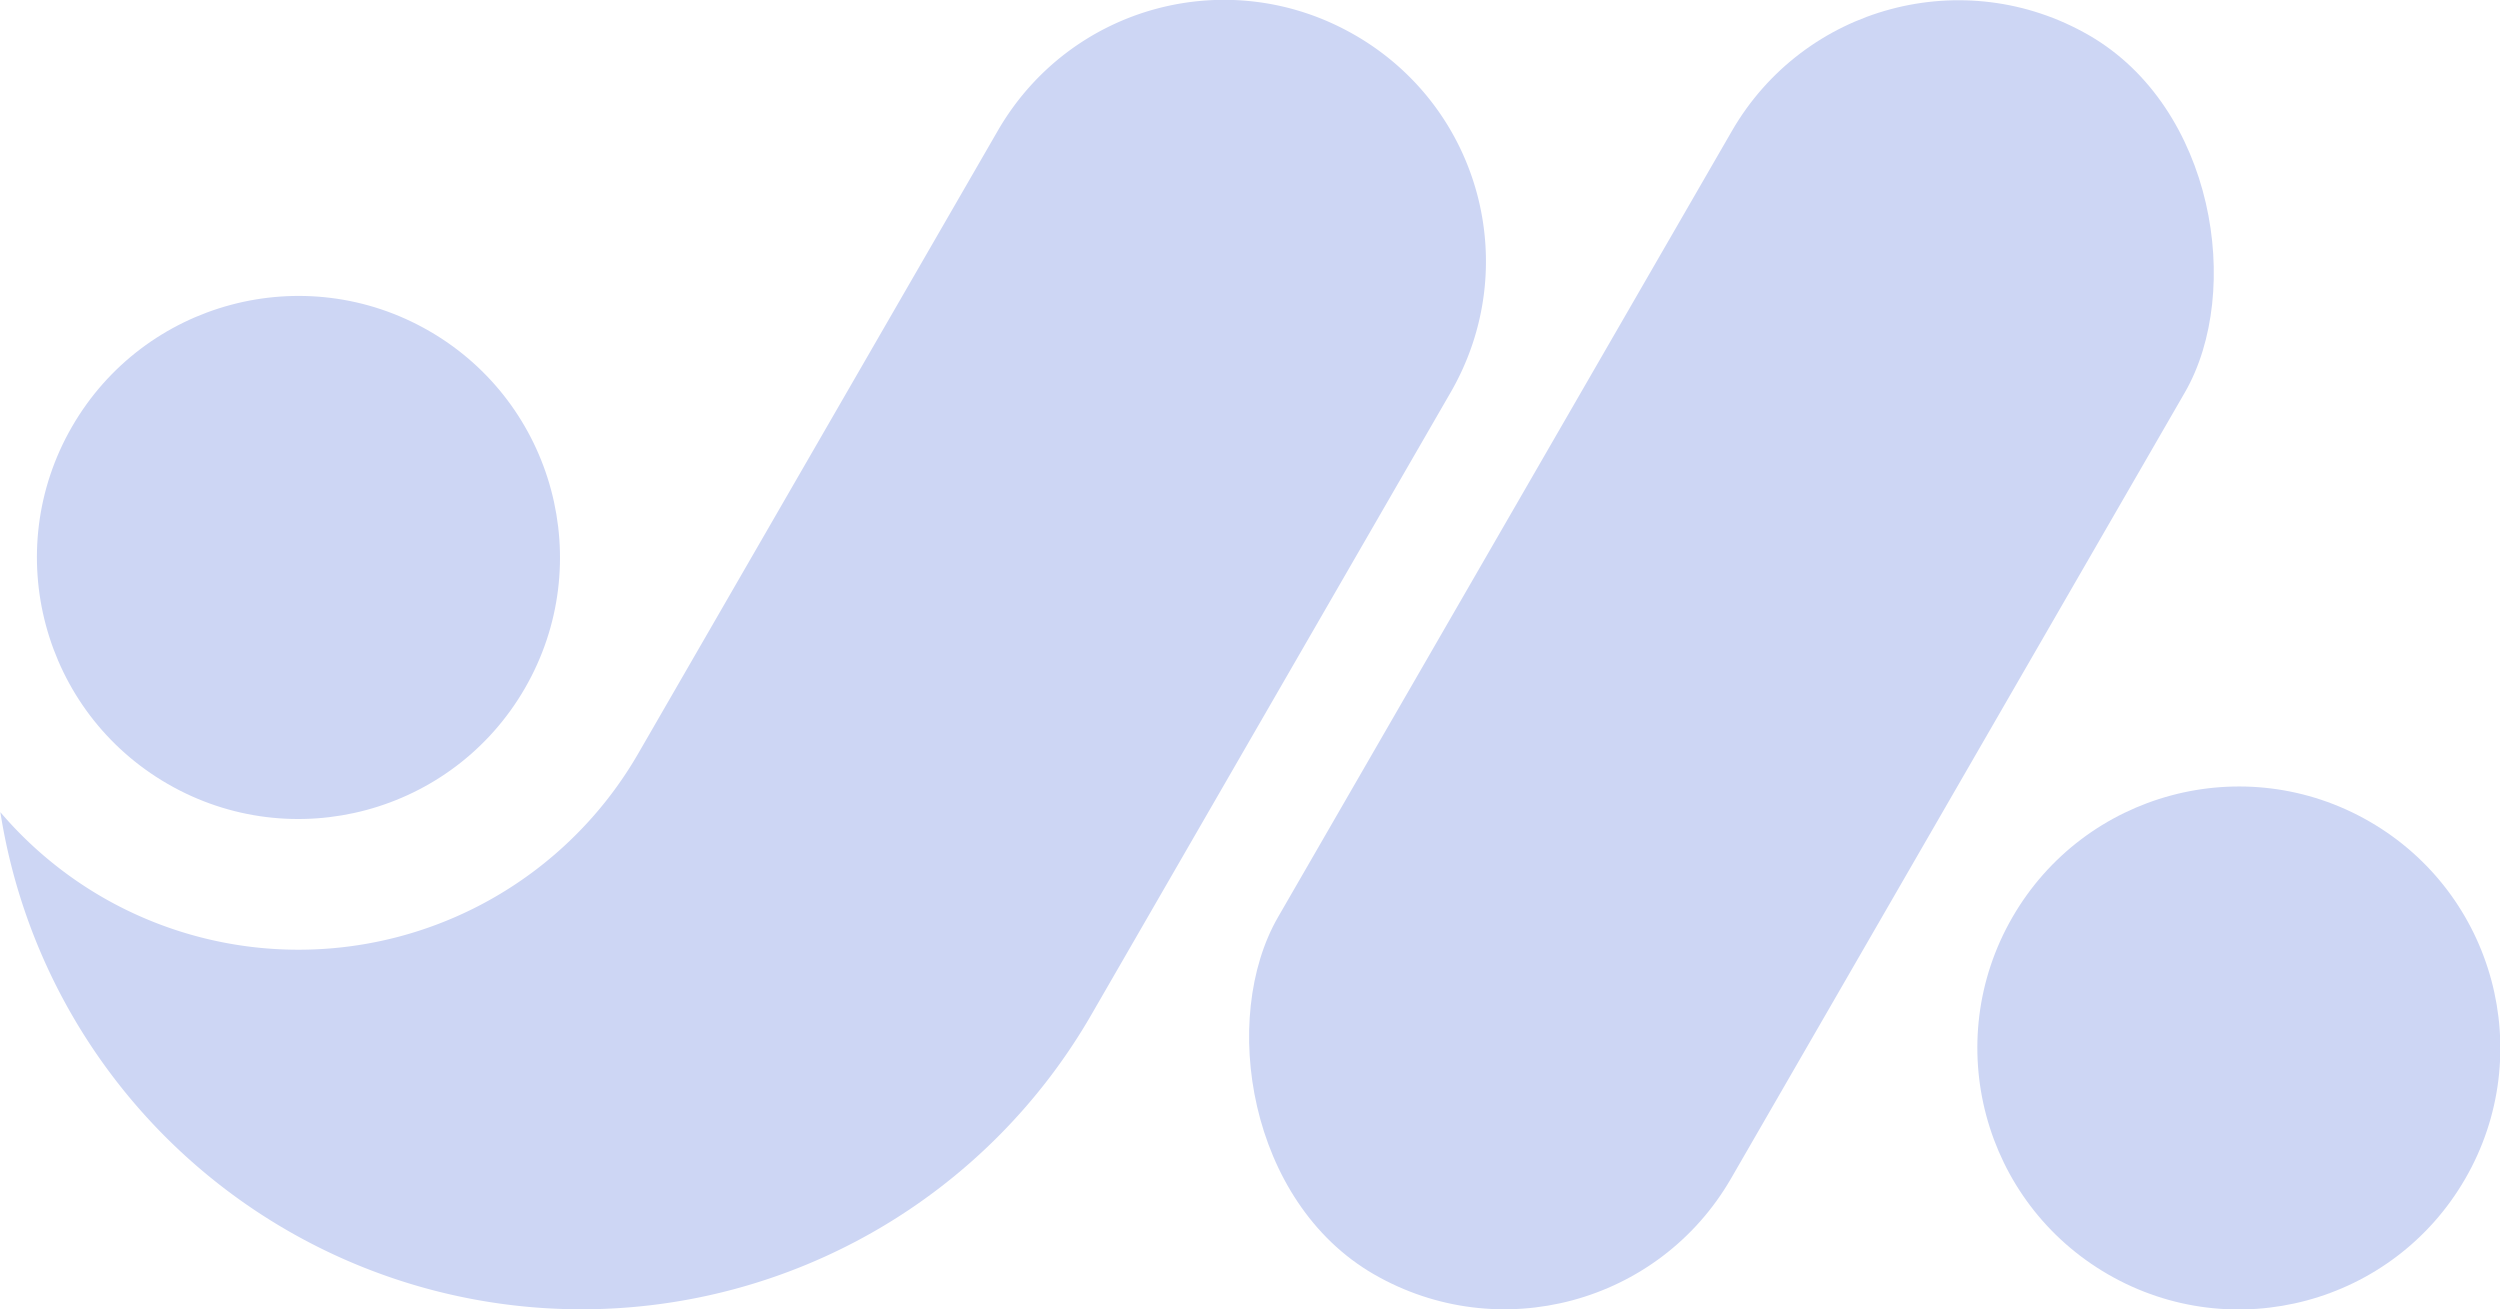 <?xml version="1.0" encoding="UTF-8" standalone="no"?>
<!-- Created with Inkscape (http://www.inkscape.org/) -->

<svg
  width="100mm"
  height="52.371mm"
  viewBox="0 0 100 52.371"
  version="1.1"
  id="svg5"
  xmlns="http://www.w3.org/2000/svg"
  xmlns:svg="http://www.w3.org/2000/svg"
>
  <defs id="defs2" />
  <g
    id="layer1-7-0-2-3"
    transform="translate(-93.75,62.43)"
    style="display: inline"
  >
    <g
      id="g1454"
      style="display: inline"
      transform="matrix(1.046,0,0,1.046,89.602,-77.931)"
    >
      <circle
        style="
          display: inline;
          fill: #cdd6f4;
          fill-opacity: 1;
          stroke: #ffffff;
          stroke-width: 0;
        "
        id="path1100-9"
        cx="105.027"
        cy="2.75"
        transform="rotate(30)"
        r="9.998"
      />
      <rect
        style="
          display: inline;
          fill: #cdd6f4;
          fill-opacity: 1;
          stroke: #ffffff;
          stroke-width: 0;
        "
        id="rect1444"
        width="20"
        height="54.706"
        x="120.68"
        y="-128.864"
        ry="10"
        transform="rotate(30,-163.37,-143.725)"
      />
    </g>
    <g
      id="g1448"
      transform="matrix(1.046,0,0,1.046,-8.406,-13.399)"
    >
      <path
        id="rect1322"
        style="
          display: inline;
          fill: #cdd6f4;
          fill-opacity: 1;
          stroke: #ffffff;
          stroke-width: 0;
        "
        d="m 149.478,-45.532 c -4.798,-2.77 -10.89,-1.138 -13.66,3.66 l -13.75,23.816 a 15,15 0 0 1 -20.49,5.49 15,15 0 0 1 -3.901,-3.251 22.5,22.5 0 0 0 2.741,7.761 22.5,22.5 0 0 0 19.485,11.25 22.5,22.5 0 0 0 19.486,-11.25 l 13.75,-23.816 c 2.77,-4.798 1.138,-10.89 -3.66,-13.66 z"
        transform="translate(1.0416667e-6)"
      />
      <circle
        style="fill: #cdd6f4; fill-opacity: 1; stroke: #ffffff; stroke-width: 0"
        id="path1100"
        cx="81.685"
        cy="-76.671"
        r="10"
        transform="rotate(30)"
      />
    </g>
  </g>
</svg>
